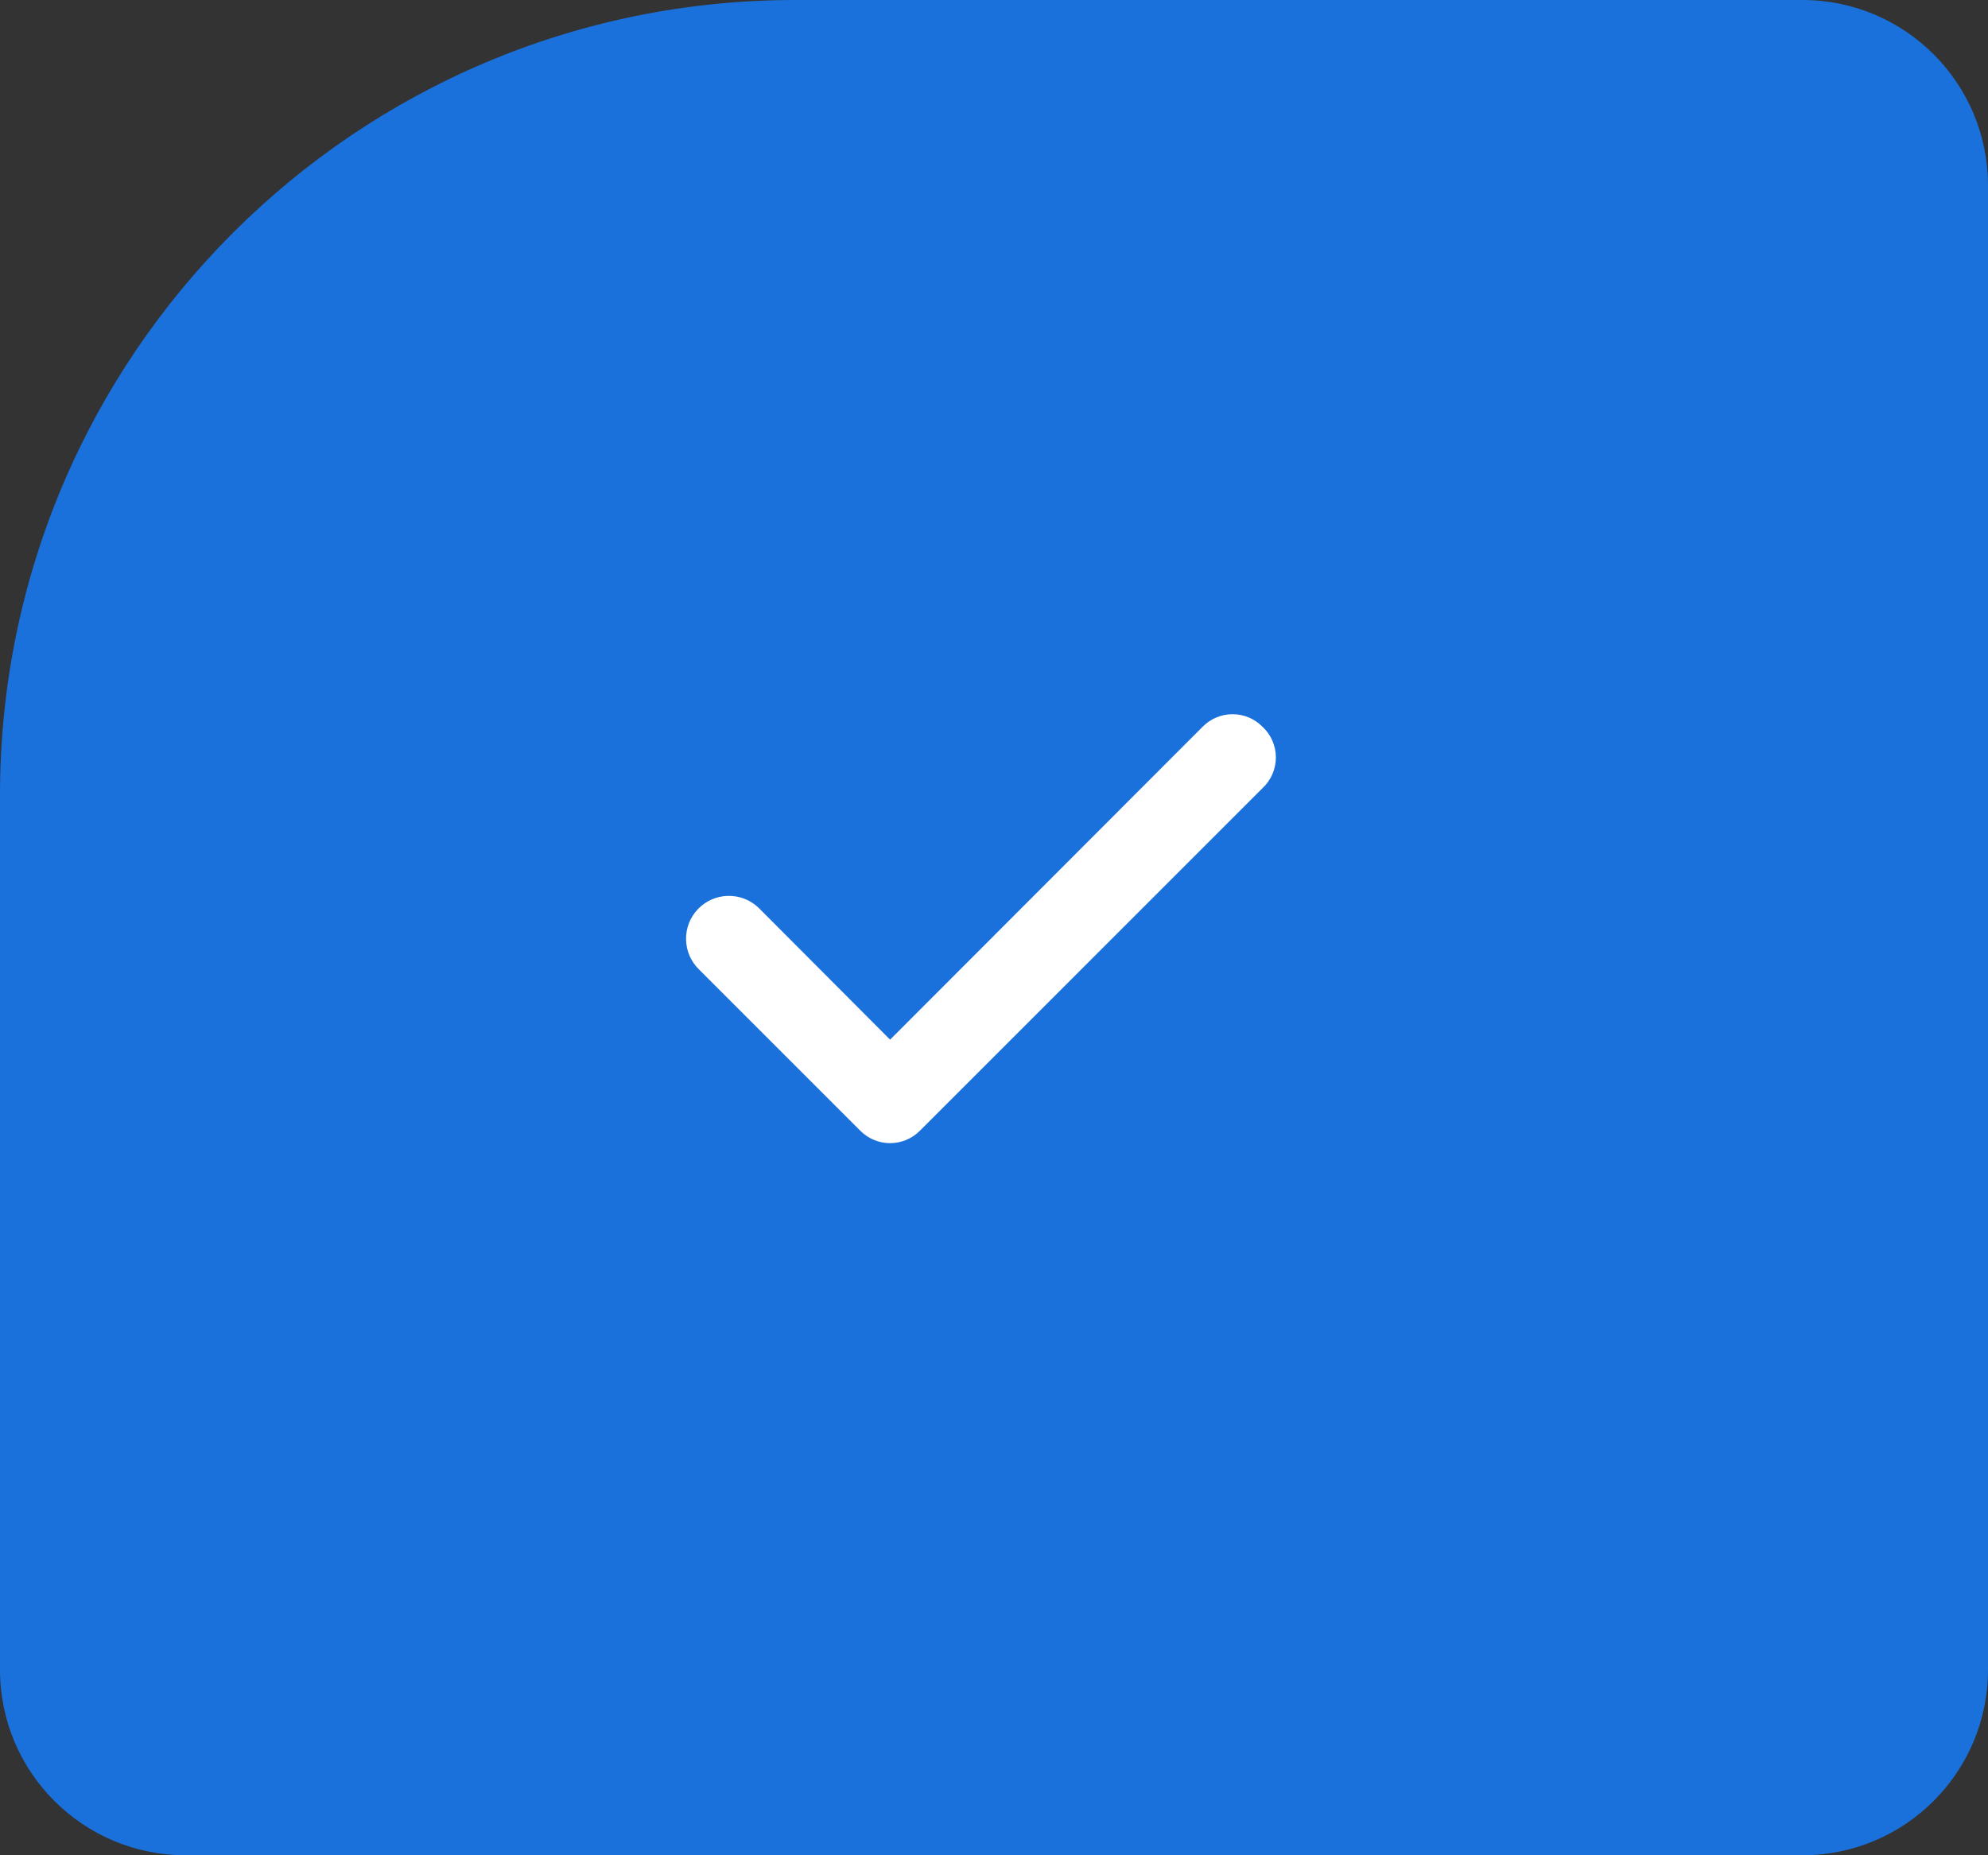 <?xml version="1.0" encoding="UTF-8"?>
<svg xmlns="http://www.w3.org/2000/svg" width="75" height="70" viewBox="0 0 75 70" fill="none">
  <rect x="0" y="0" width="75" height="70" fill="#333333" stroke="none"/>
  <path d="M0 30C0 13.431 13.431 0 30 0H68C71.866 0 75 3.134 75 7V63C75 66.866 71.866 70 68 70H7C3.134 70 0 66.866 0 63V30Z" fill="#1A71DB"></path>
  <path d="M47.624 27.416C47.477 27.267 47.302 27.149 47.109 27.069C46.916 26.989 46.709 26.947 46.5 26.947C46.291 26.947 46.084 26.989 45.891 27.069C45.698 27.149 45.523 27.267 45.376 27.416L33.58 39.227L28.624 34.256C28.471 34.108 28.291 33.992 28.093 33.914C27.895 33.836 27.684 33.798 27.472 33.802C27.259 33.805 27.05 33.851 26.855 33.935C26.66 34.02 26.484 34.142 26.336 34.295C26.189 34.448 26.072 34.628 25.994 34.826C25.917 35.024 25.878 35.235 25.882 35.447C25.886 35.66 25.931 35.87 26.016 36.064C26.101 36.259 26.223 36.435 26.376 36.583L32.456 42.663C32.603 42.812 32.778 42.929 32.971 43.01C33.164 43.09 33.371 43.132 33.58 43.132C33.789 43.132 33.996 43.09 34.189 43.01C34.382 42.929 34.557 42.812 34.704 42.663L47.624 29.743C47.785 29.595 47.913 29.415 48.001 29.215C48.089 29.014 48.134 28.798 48.134 28.579C48.134 28.361 48.089 28.144 48.001 27.944C47.913 27.744 47.785 27.564 47.624 27.416Z" fill="white"></path>
</svg>
